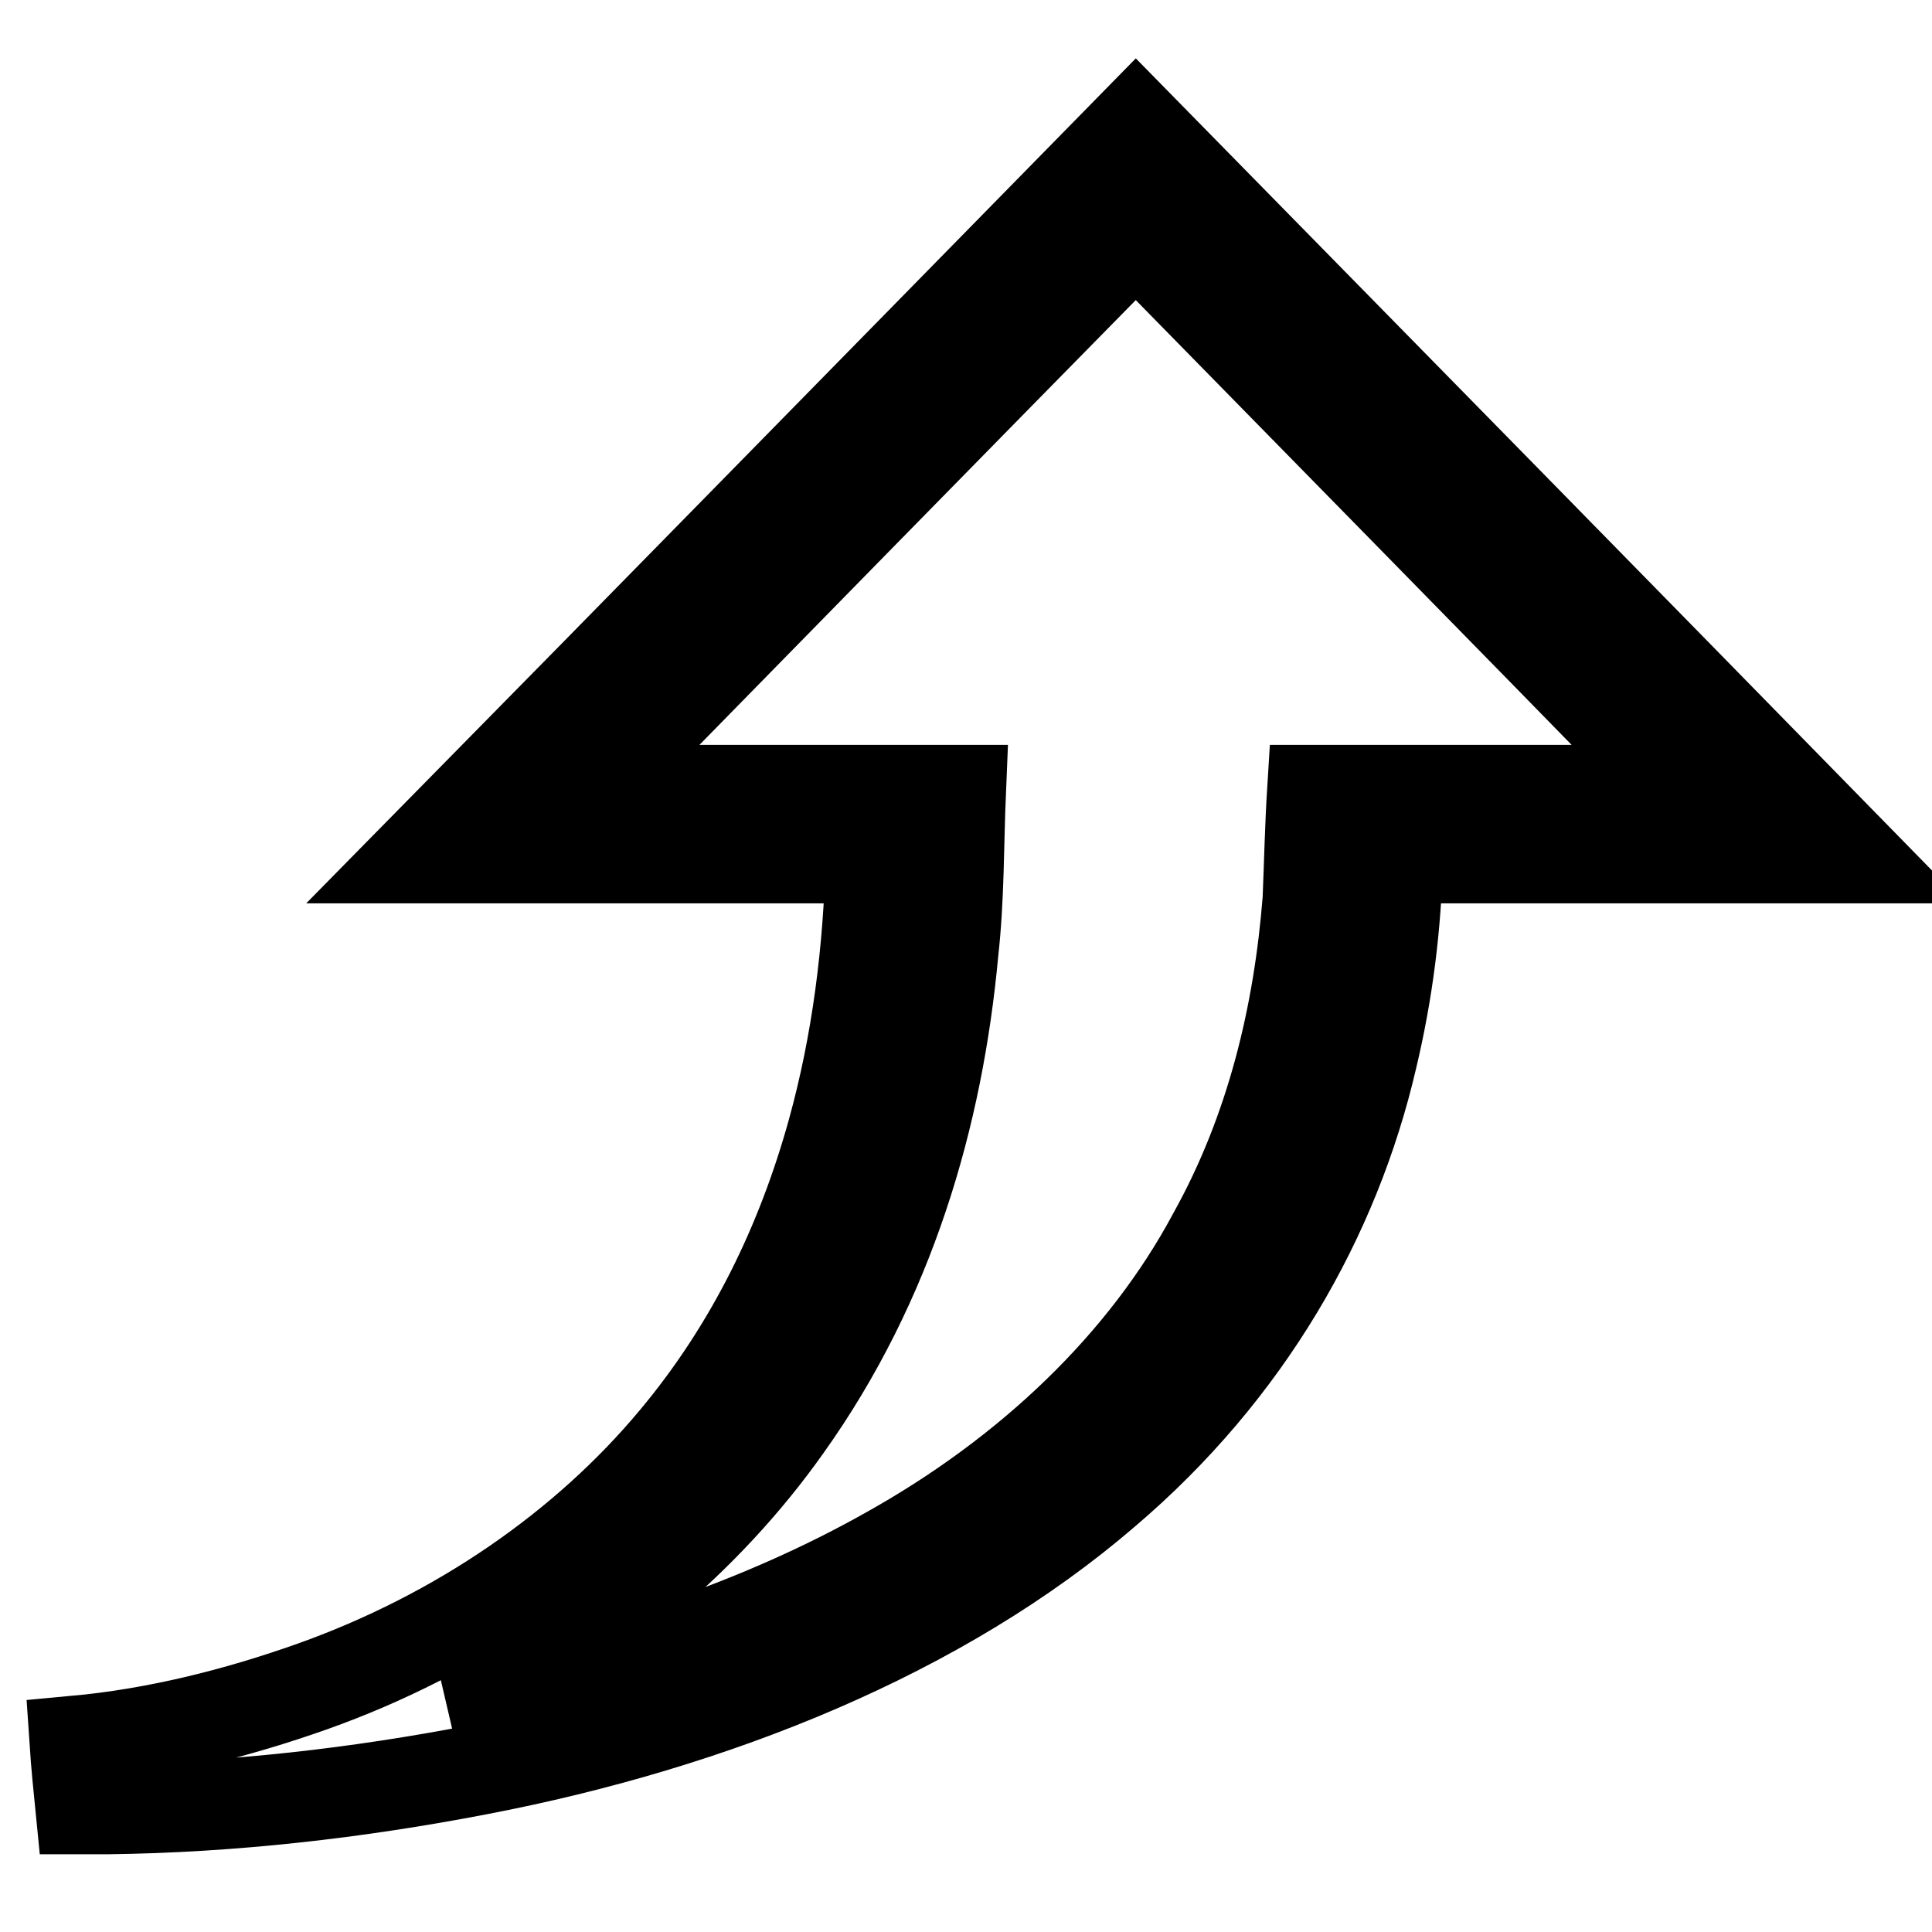 <?xml version="1.0" encoding="utf-8"?>
<!-- Svg Vector Icons : http://www.onlinewebfonts.com/icon -->
<!DOCTYPE svg PUBLIC "-//W3C//DTD SVG 1.1//EN" "http://www.w3.org/Graphics/SVG/1.1/DTD/svg11.dtd">
<svg version="1.1" xmlns="http://www.w3.org/2000/svg" xmlns:xlink="http://www.w3.org/1999/xlink" x="0px" y="0px" viewBox="0 0 256 256" enable-background="new 0 0 256 256" xml:space="preserve">
<g><g><path stroke-width="12" fill-opacity="0" stroke="#000000"  d="M150.5,16.3c31.9,32.5,63.7,64.9,95.5,97.4c-20.3,0-40.5,0-60.8,0c-0.2,8.9-1.3,17.7-3.4,26.5c-4.9,21.1-16.5,41.5-35.3,57.5c-21.7,18.7-51.8,30.8-83.1,36.8c-16.1,3.1-32.6,5-49.2,5.2h-3.5c-0.3-3-0.6-6-0.8-9c10.9-1,21.5-3.7,31.4-7.2c19.7-7,36.3-18.7,48-32.7c10.4-12.4,17-26.4,21-40.8c3.3-11.9,4.8-24.1,5.1-36.3c-20.2,0-40.3,0-60.5,0C86.8,81.3,118.6,48.8,150.5,16.3L150.5,16.3z M150.5,31.2c-24.1,24.5-48.1,49-72.1,73.5c16.3,0,32.6,0,48.9,0c-0.3,7.1-0.2,14.3-1,21.4c-2,21.8-8.4,43.8-22.1,63c-10.4,14.7-25.4,27.5-43.7,36.5c0.6,0,1.2-0.1,1.8-0.2c19.7-4,38.7-10.4,55.1-19.6c19.1-10.6,34.3-25.3,43.3-42.1c7.8-14,11.4-29.3,12.6-44.5c0.2-4.9,0.3-9.7,0.6-14.5c16.2,0,32.4,0,48.6,0C198.6,80.2,174.5,55.7,150.5,31.2L150.5,31.2z"/></g></g>
</svg>